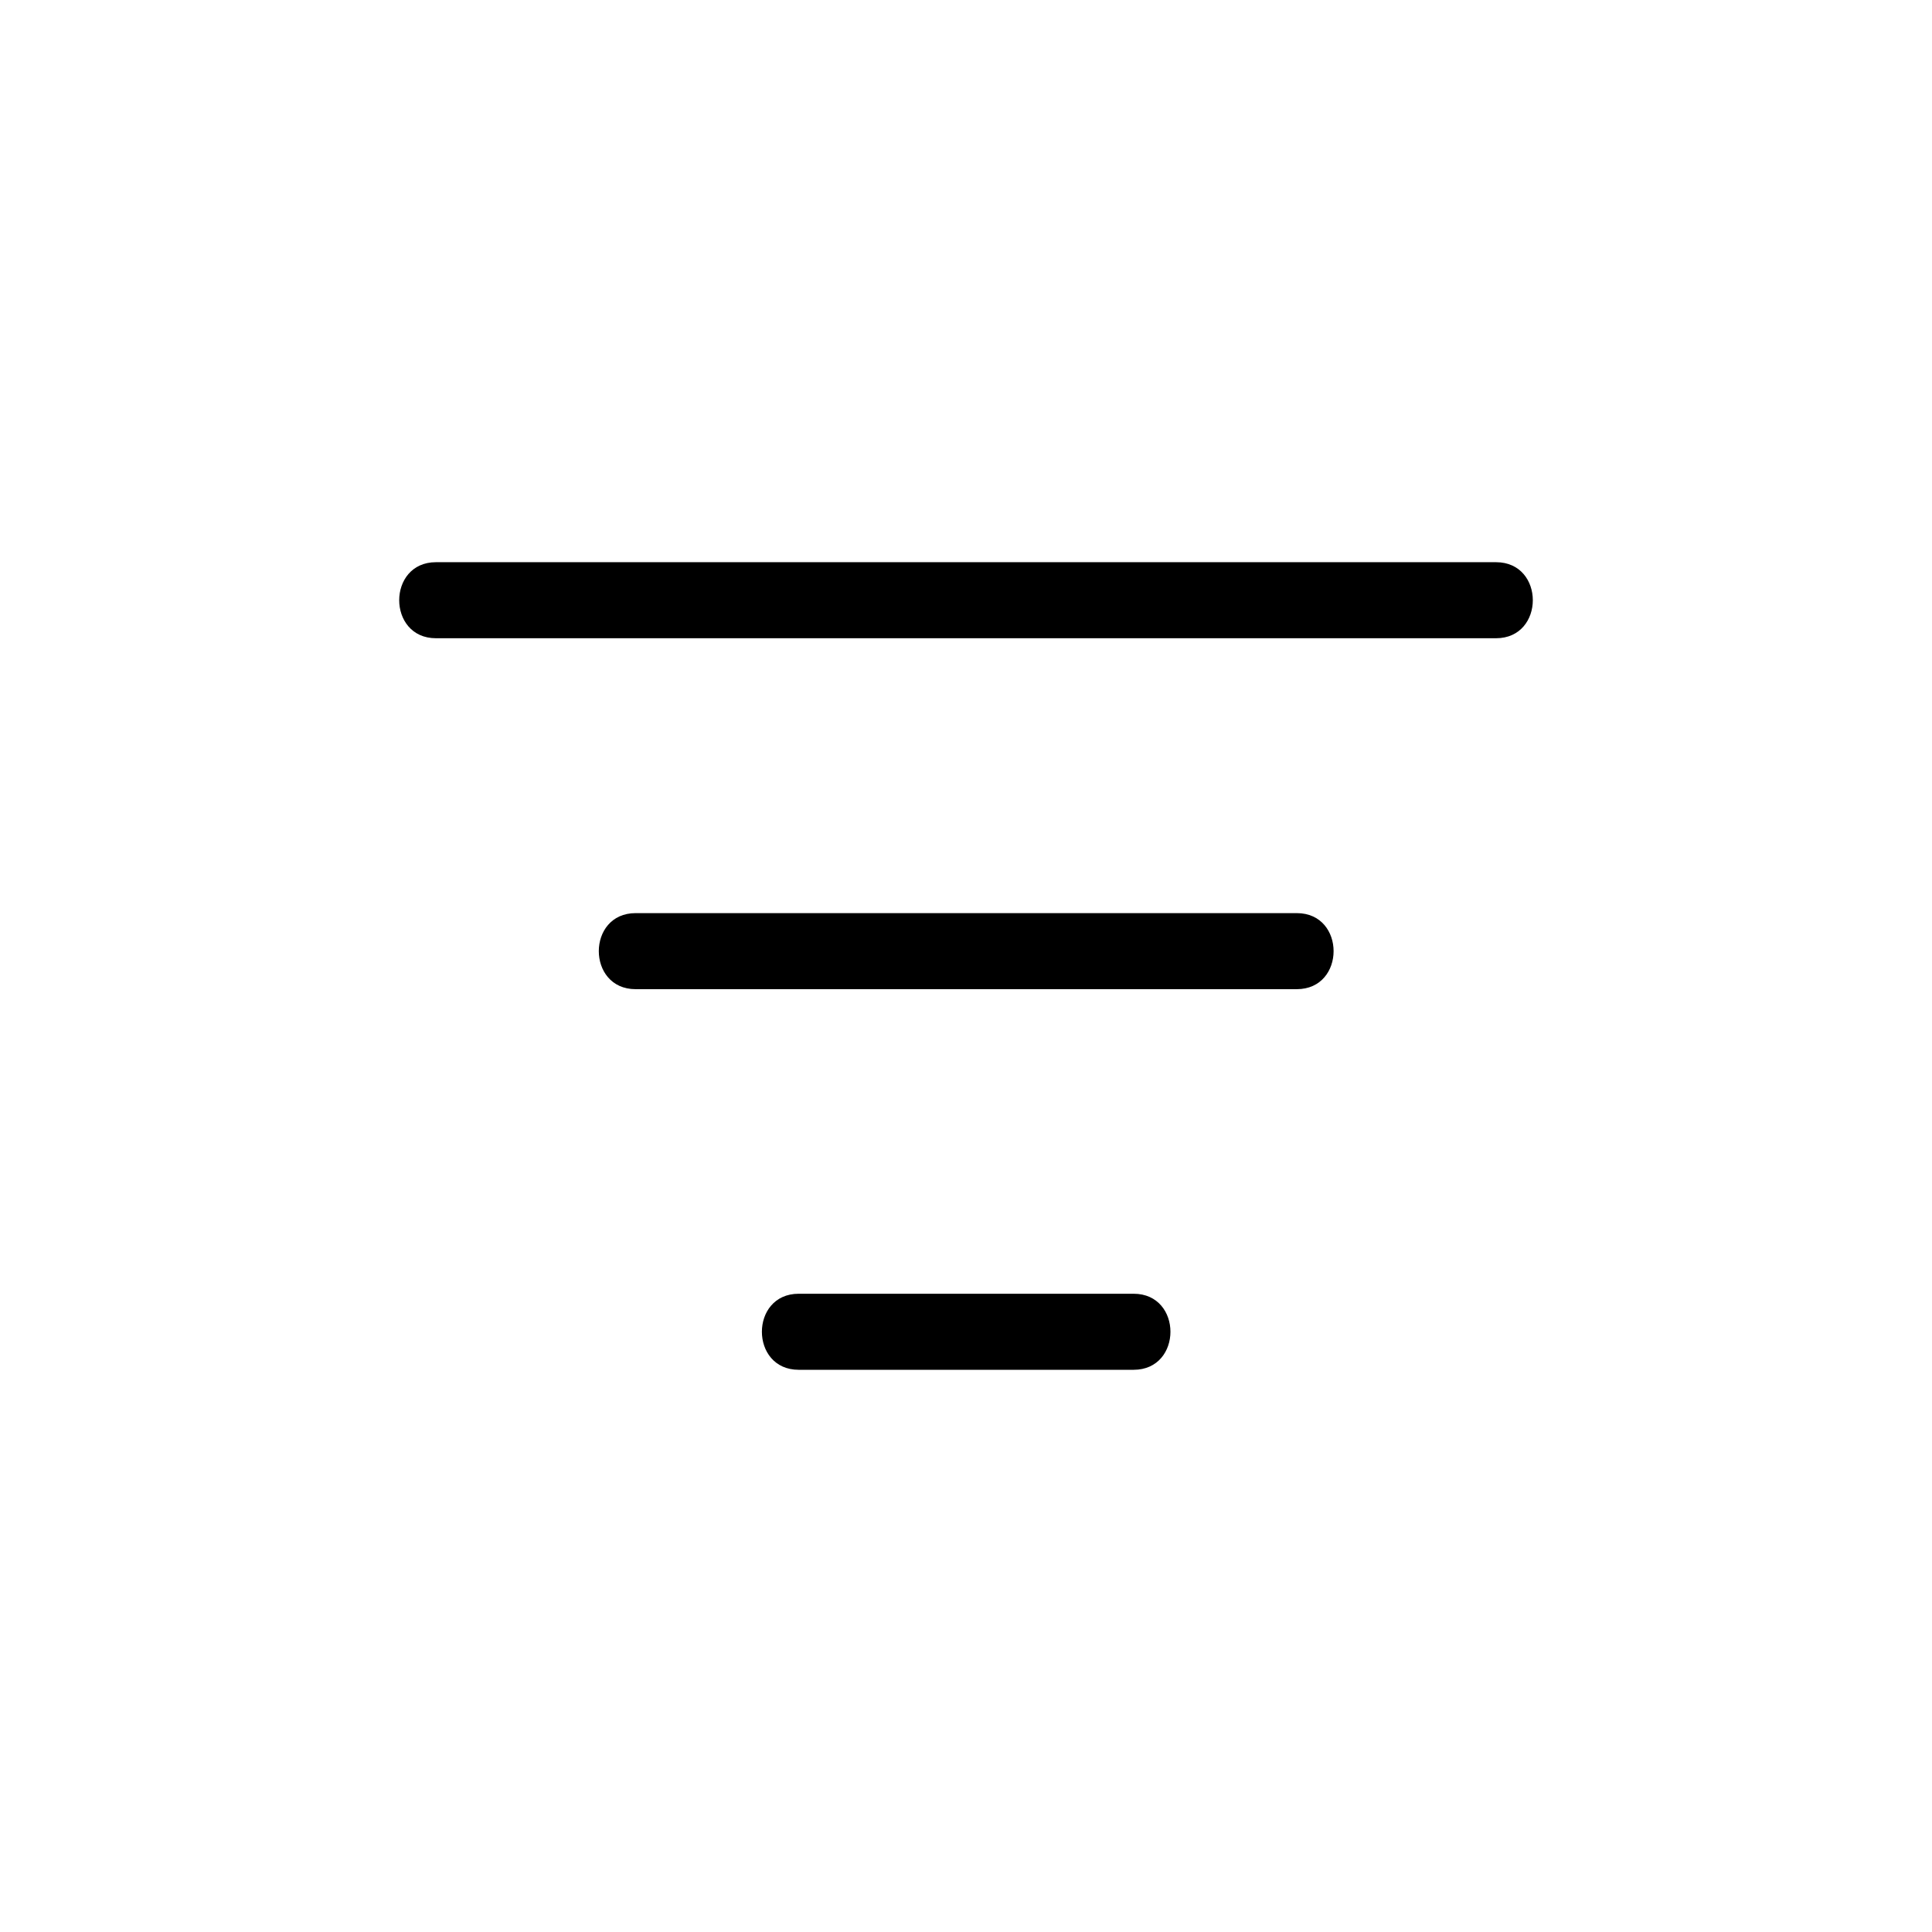 <?xml version="1.0" encoding="UTF-8"?>
<!-- Uploaded to: SVG Repo, www.svgrepo.com, Generator: SVG Repo Mixer Tools -->
<svg fill="#000000" width="800px" height="800px" version="1.1" viewBox="144 144 512 512" xmlns="http://www.w3.org/2000/svg">
 <g>
  <path d="m259.54 313.14h95.422 150.84 34.66c13 0 13-20.152 0-20.152h-95.422-150.84-34.66c-12.996 0-12.996 20.152 0 20.152z"/>
  <path d="m312.44 406.14h59.348 94.113 21.766c13 0 13-20.152 0-20.152h-59.348-94.113-21.766c-13 0-13 20.152 0 20.152z"/>
  <path d="m355.66 507.01h77.586 11.184c13 0 13-20.152 0-20.152h-77.586-11.184c-13 0-13 20.152 0 20.152z"/>
 </g>
</svg>